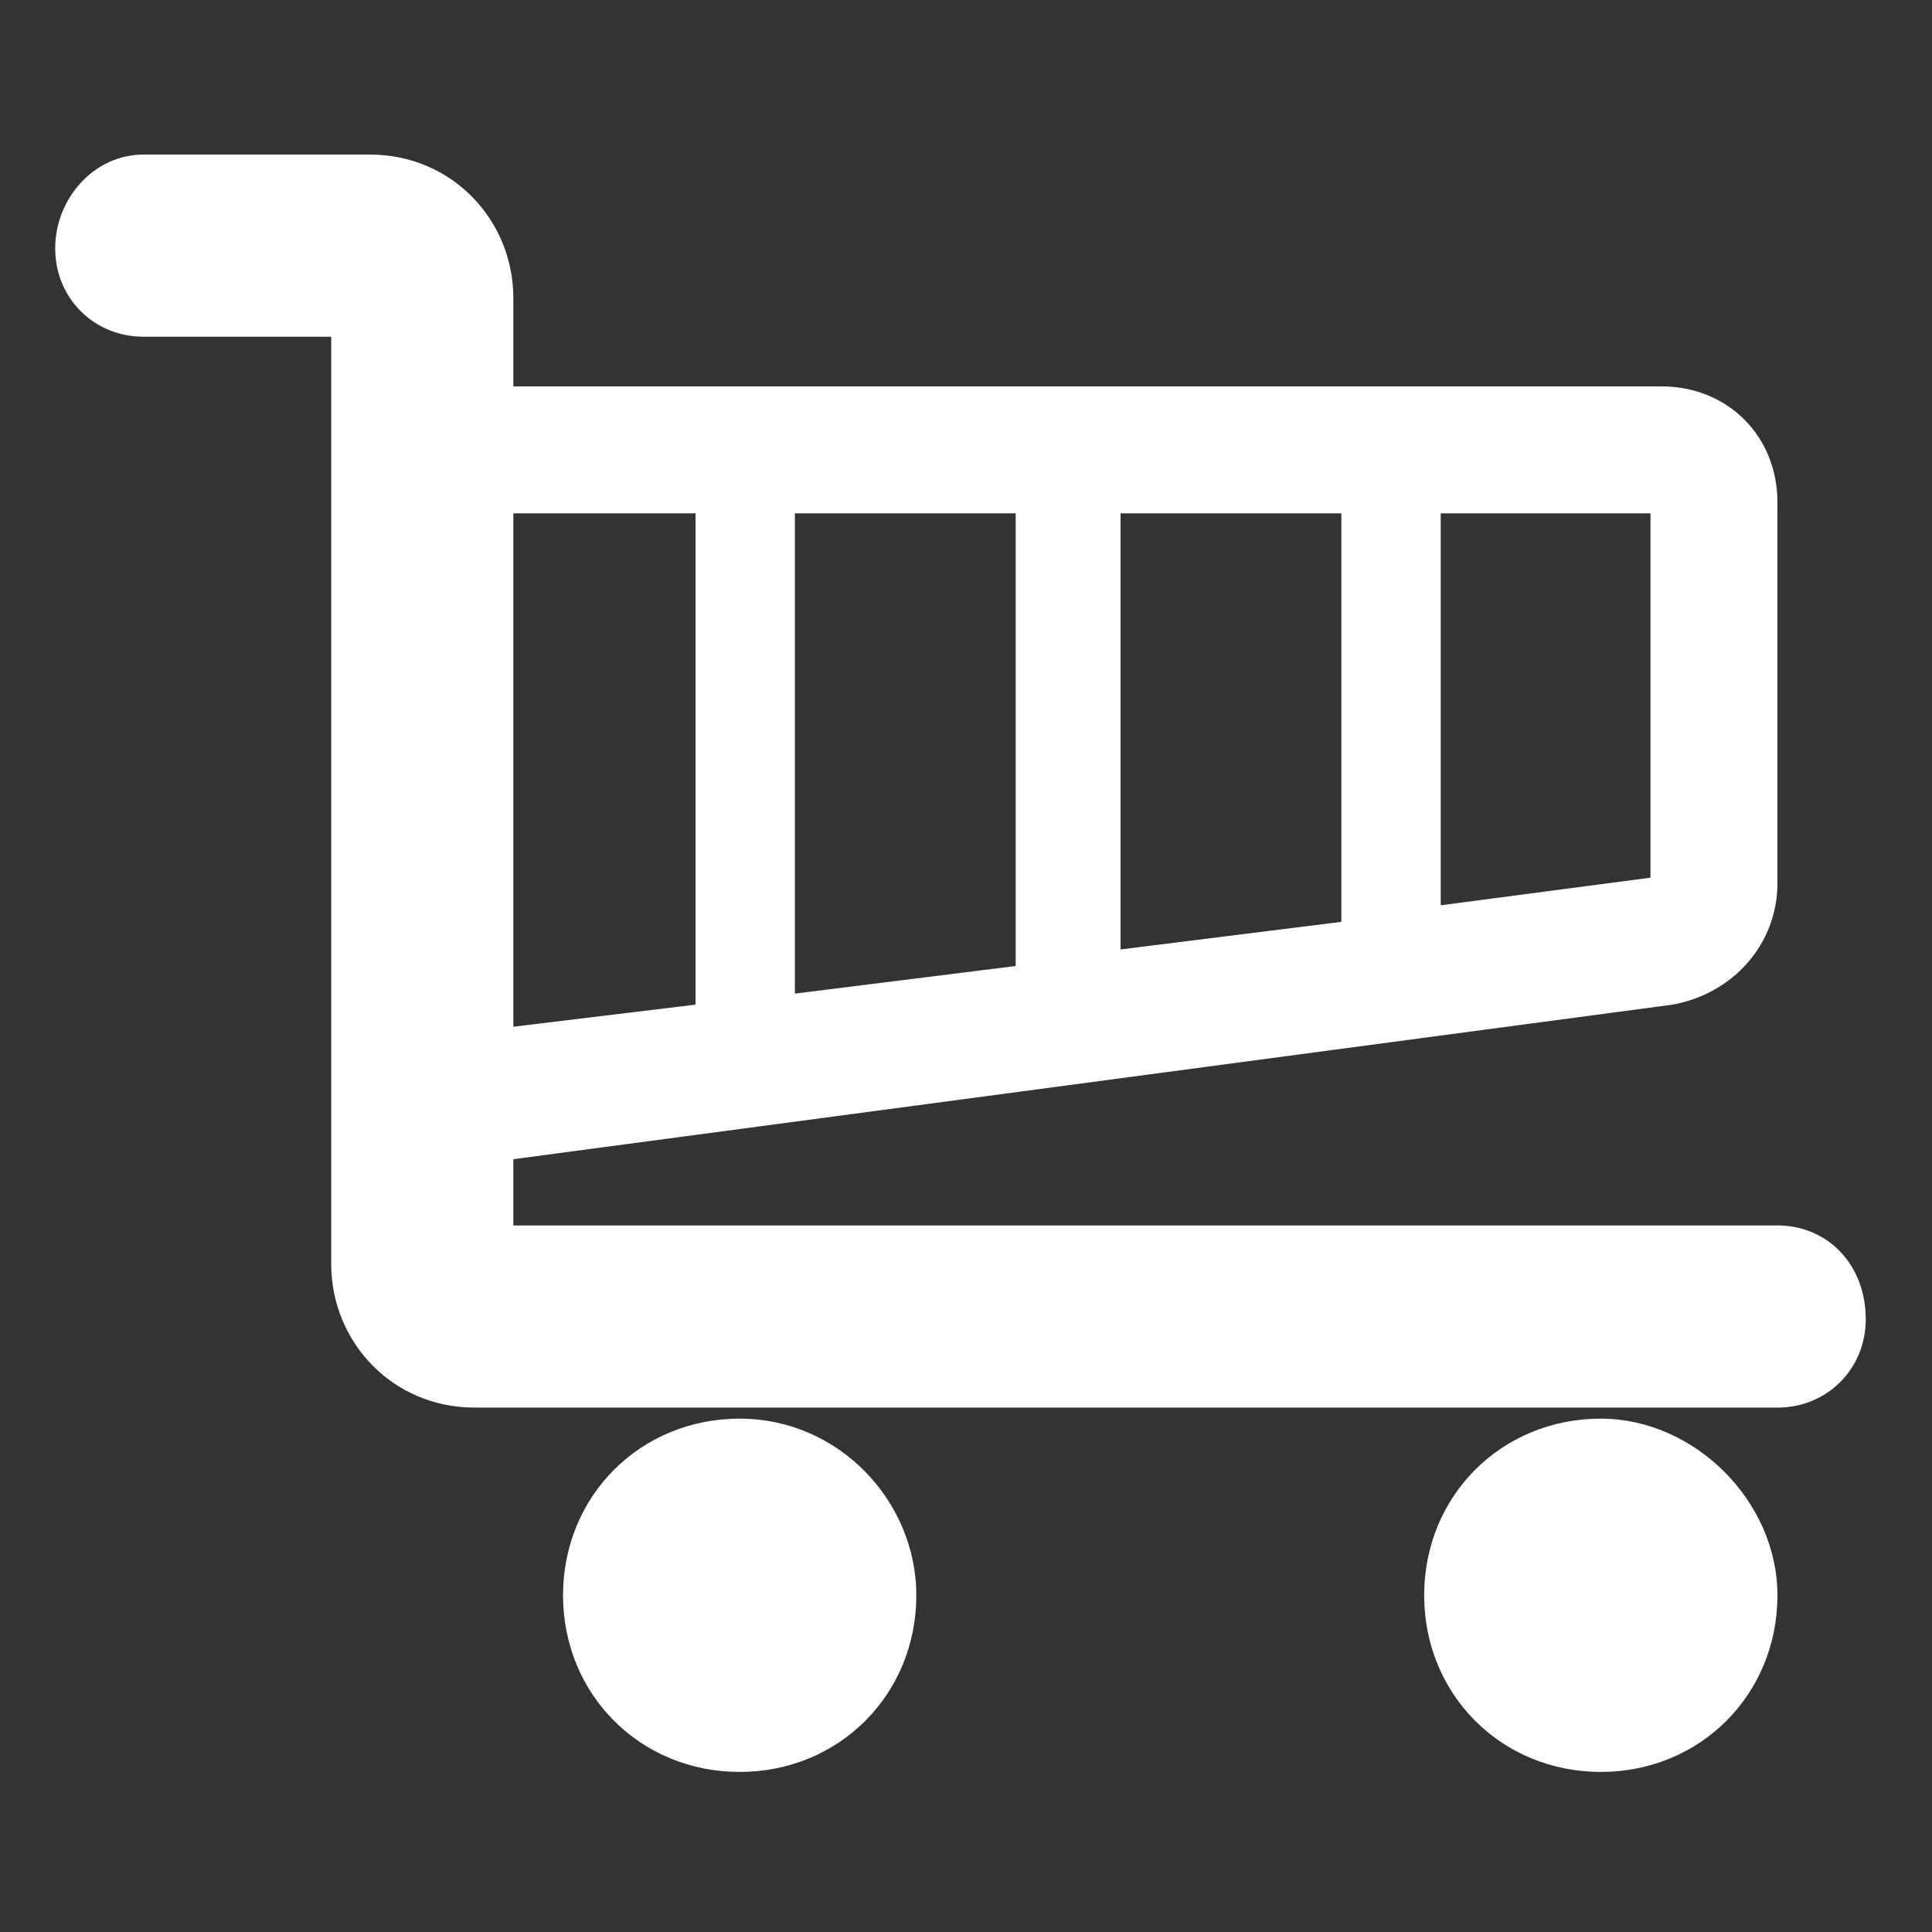 <?xml version="1.0" encoding="utf-8"?>
<!-- Generator: Adobe Illustrator 26.5.0, SVG Export Plug-In . SVG Version: 6.00 Build 0)  -->
<svg version="1.1" id="レイヤー_1" xmlns="http://www.w3.org/2000/svg" xmlns:xlink="http://www.w3.org/1999/xlink" x="0px"
	 y="0px" viewBox="0 0 35 35" style="enable-background:new 0 0 35 35;" xml:space="preserve">
<rect x="0" y="0" width="35" height="35" fill="#333333" stroke="none"/>
<style type="text/css">
	.st0{fill:#FFFFFF;}
</style>
<path class="st0" d="M32.2,22.2l-22.9,0V21l21-2.8c1.1-0.2,1.9-1.1,1.9-2.2V9.1c0-1.2-0.9-2.1-2.1-2.1H9.3V5.4
	c0-1.4-1.1-2.6-2.6-2.6H2.6C1.7,2.8,1,3.6,1,4.5s0.7,1.6,1.6,1.6H6v16.8c0,1.4,1.1,2.6,2.6,2.6h23.6c0.9,0,1.6-0.7,1.6-1.6
	C33.8,22.9,33.1,22.2,32.2,22.2z M18.4,17.5l-4,0.5V9.3h4V17.5z M20.3,9.3h4v7.4l-4,0.5V9.3z M29.9,15.9l-3.8,0.5V9.3h3.8V15.9z
	 M12.6,9.3v8.9l-3.3,0.4V9.3H12.6z M16.6,28.9c0,1.8-1.4,3.2-3.2,3.2c-1.8,0-3.2-1.4-3.2-3.2c0-1.8,1.4-3.2,3.2-3.2
	C15.2,25.7,16.6,27.2,16.6,28.9z M32.2,28.9c0,1.8-1.4,3.2-3.2,3.2c-1.8,0-3.2-1.4-3.2-3.2c0-1.8,1.4-3.2,3.2-3.2
	C30.7,25.7,32.2,27.2,32.2,28.9z"/>
</svg>
